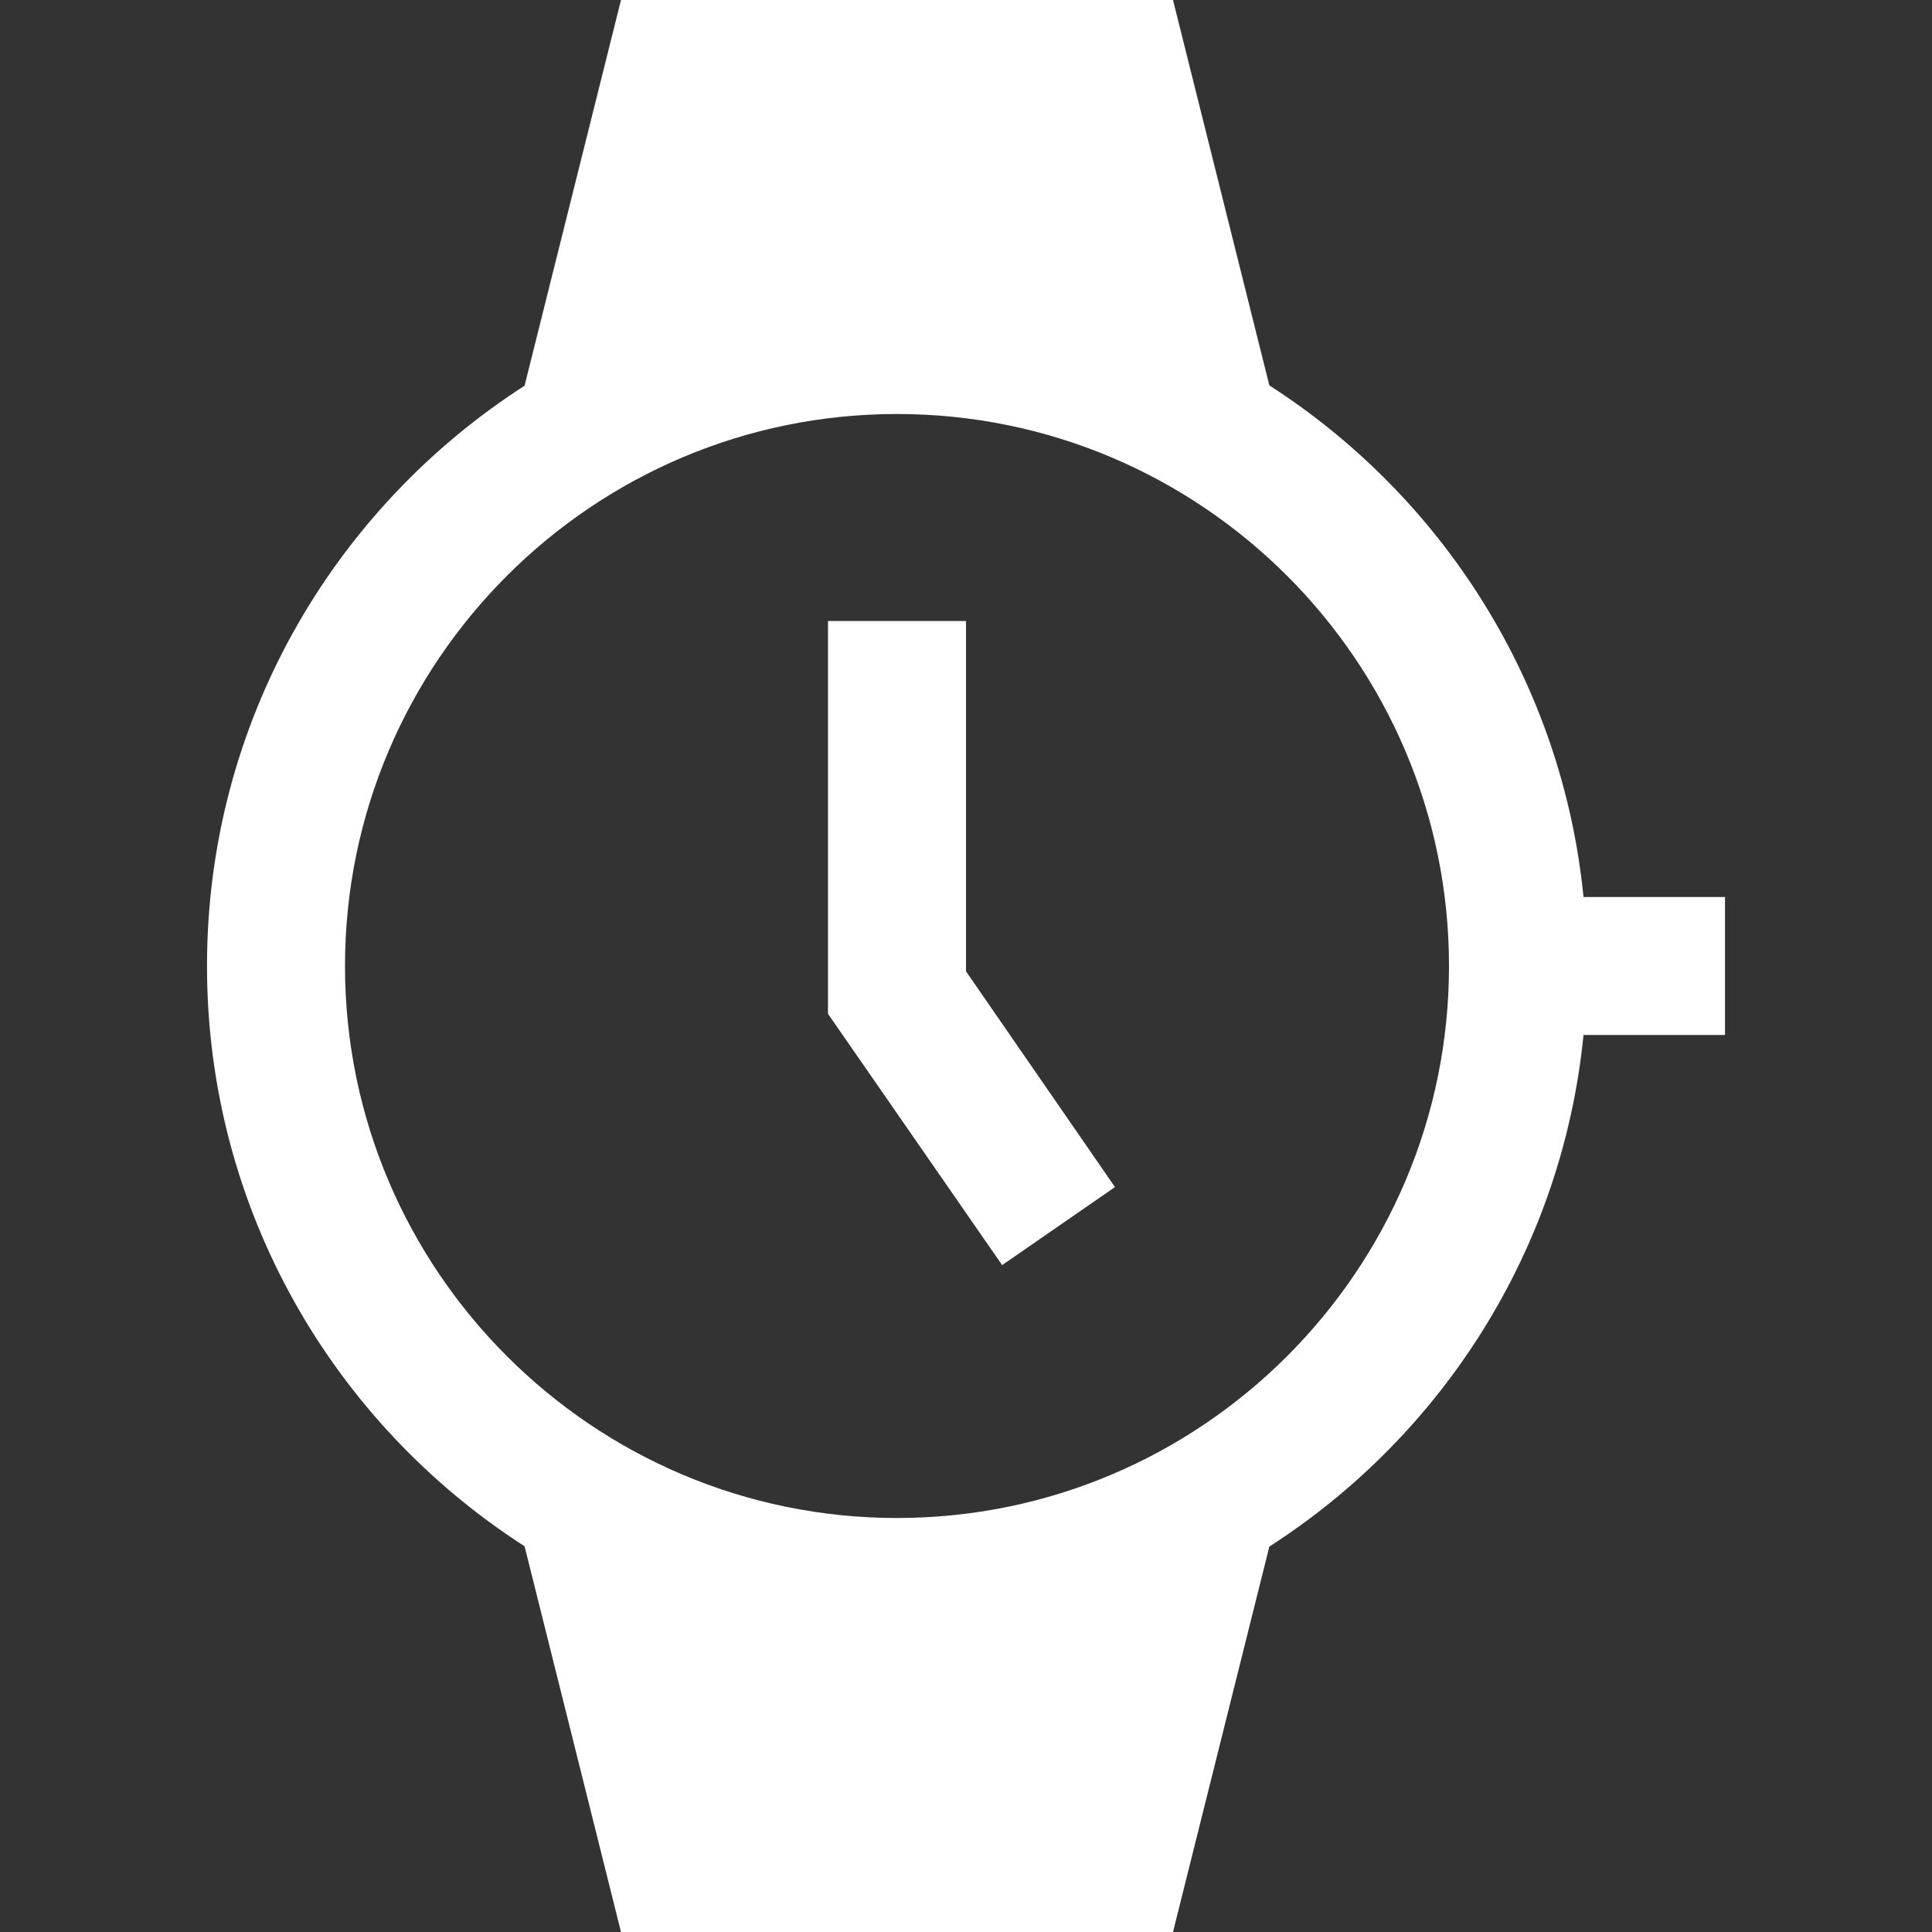 <svg fill="#fff" version="1.1" id="Capa_1" xmlns="http://www.w3.org/2000/svg" xmlns:xlink="http://www.w3.org/1999/xlink" x="0px" y="0px" viewBox="0 0 448 448" style="enable-background:new 0 0 448 448;" xml:space="preserve" width="1887"  height="1887" ><rect x="0" y="0" width="448" height="448" fill="#333333" stroke="none"/><g>	<g>		<path d="M367.191,208L367.191,208c-4.95-49.84-32.808-92.89-72.85-118.63L272,0H144l-22.36,89.443			C77.387,117.905,48,167.474,48,224c0,56.525,29.386,106.093,73.64,134.556L144,448h128l22.342-89.371			c40.041-25.742,67.899-68.791,72.849-118.629H400v-32H367.191z M208,352c-70.58,0-128-57.421-128-128S137.42,96,208,96			s128,57.421,128,128S278.58,352,208,352z"></path>	</g></g><g>	<g>		<polygon points="224,225.231 224,144 192,144 192,235.088 232.383,293.359 258.544,275.264 		"></polygon>	</g></g><g></g><g></g><g></g><g></g><g></g><g></g><g></g><g></g><g></g><g></g><g></g><g></g><g></g><g></g><g></g></svg>